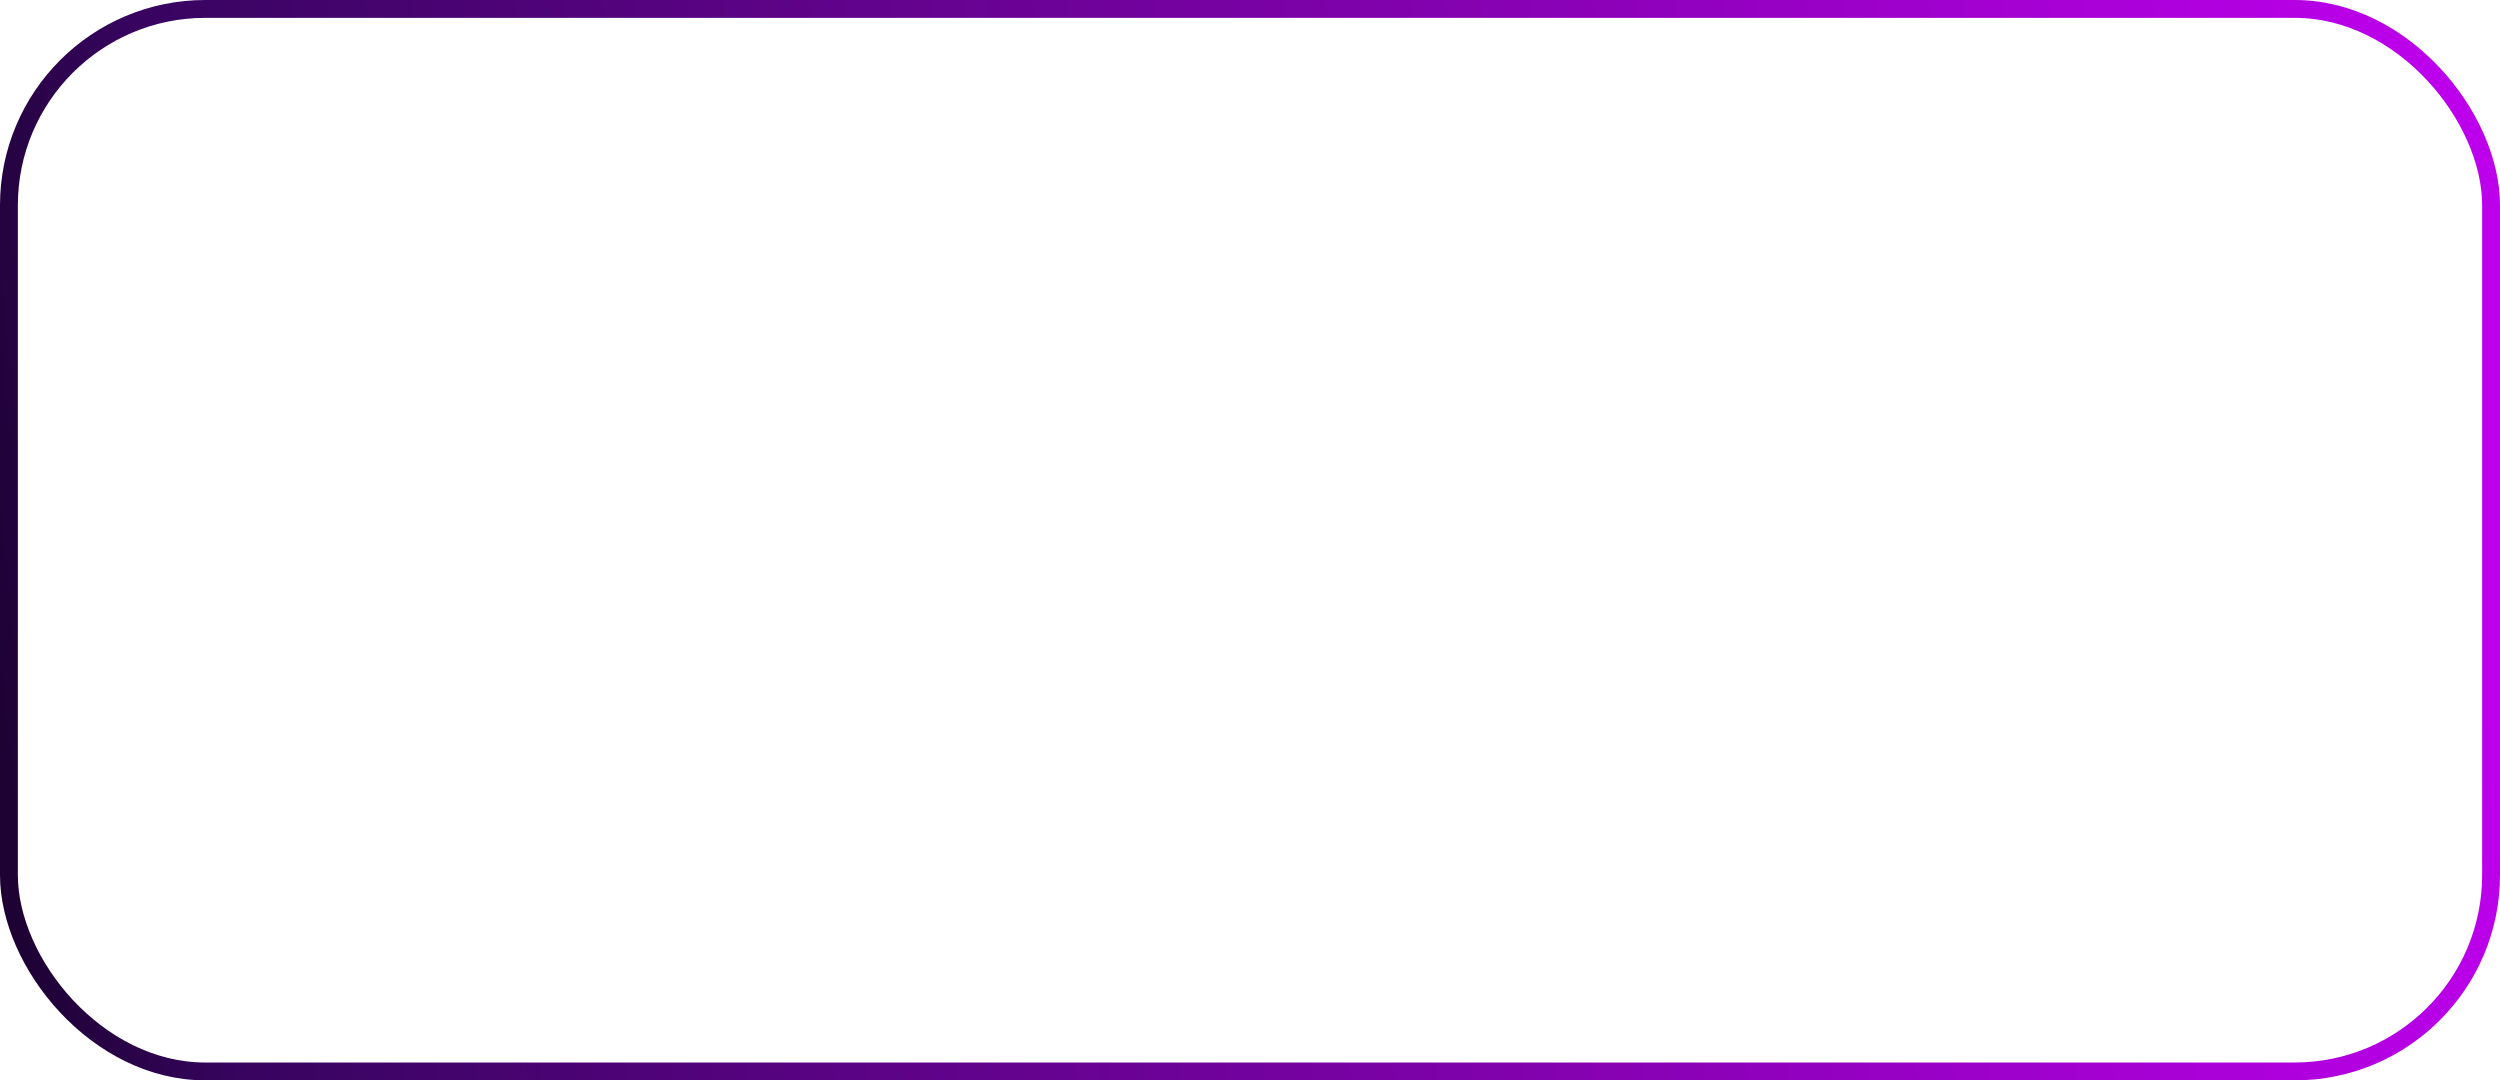 <?xml version="1.0" encoding="UTF-8"?> <svg xmlns="http://www.w3.org/2000/svg" width="560" height="242" viewBox="0 0 560 242" fill="none"><rect x="2" y="2" width="556" height="238" rx="44" stroke="url(#paint0_linear_14_52)" stroke-width="4"></rect><defs><linearGradient id="paint0_linear_14_52" x1="-53.195" y1="174.206" x2="553.482" y2="111.323" gradientUnits="userSpaceOnUse"><stop offset="0.087" stop-color="#1D0233"></stop><stop offset="0.163" stop-color="#37045F"></stop><stop offset="1" stop-color="#BC00EB"></stop></linearGradient></defs></svg> 